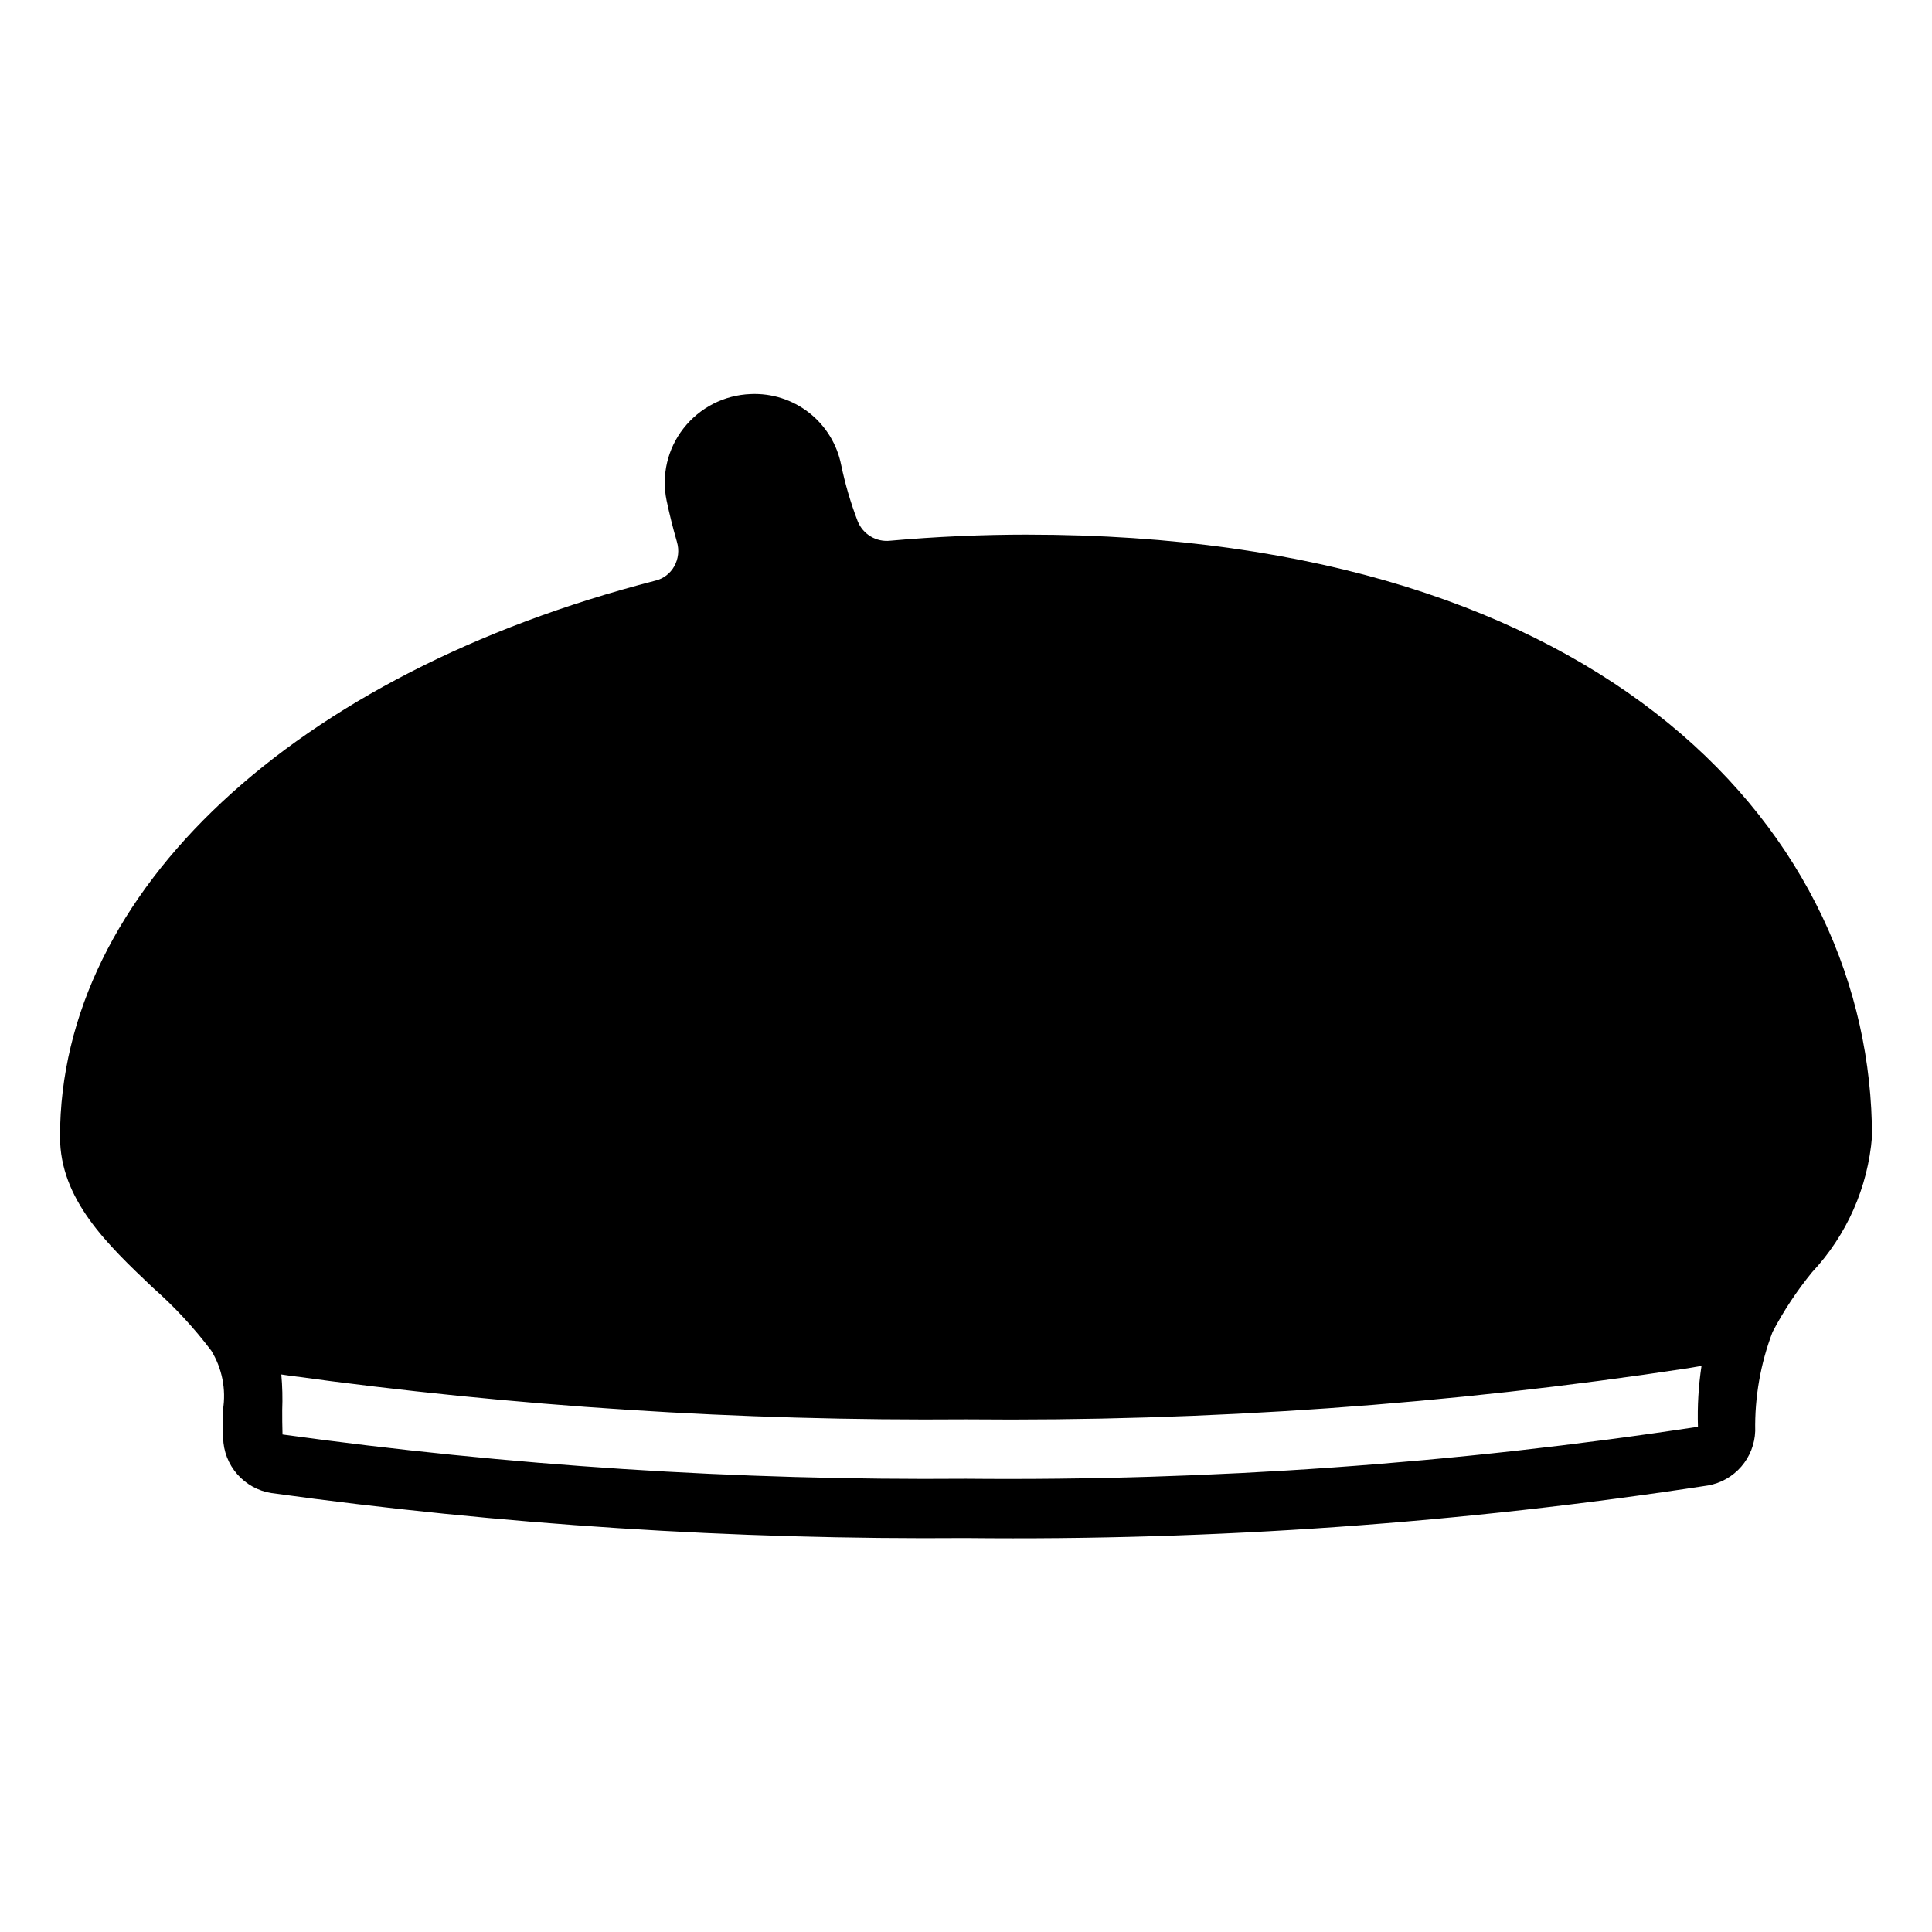 <?xml version="1.0" encoding="UTF-8"?>
<!-- Uploaded to: SVG Repo, www.svgrepo.com, Generator: SVG Repo Mixer Tools -->
<svg fill="#000000" width="800px" height="800px" version="1.1" viewBox="144 144 512 512" xmlns="http://www.w3.org/2000/svg">
 <path d="m416.3 285.68c-12.191 0-24.43 0.547-36.355 1.613-3.734 0.426-7.285-1.707-8.664-5.203-1.848-4.824-3.305-9.793-4.359-14.852-1.082-5.488-4.102-10.406-8.508-13.859-4.406-3.449-9.902-5.203-15.492-4.945-6.981 0.258-13.492 3.586-17.789 9.094-4.242 5.41-5.879 12.414-4.473 19.145 0.707 3.359 1.598 7.019 2.723 10.895l-0.004-0.004c0.668 2.195 0.406 4.562-0.723 6.559-1.043 1.855-2.805 3.203-4.871 3.723-95.91 24.699-157.88 82.562-157.88 147.41 0 16.613 12.477 28.473 24.555 39.945 5.727 5.039 10.93 10.648 15.527 16.734 2.871 4.68 3.973 10.23 3.106 15.652-0.016 2.238-0.031 4.688 0.039 7.441 0.074 3.559 1.402 6.981 3.746 9.656 2.348 2.68 5.559 4.449 9.078 4.996 60.98 8.41 122.49 12.395 184.05 11.922 65.824 0.703 131.6-3.961 196.67-13.945 3.41-0.613 6.512-2.375 8.781-4.996 2.269-2.617 3.574-5.938 3.695-9.402-0.16-8.973 1.402-17.895 4.598-26.281 2.945-5.606 6.445-10.902 10.449-15.805 9.211-9.832 14.816-22.492 15.902-35.918 0-79.426-69.203-159.57-223.8-159.57zm177.67 236.43c-64.184 9.77-129.05 14.375-193.96 13.773-60.586 0.48-121.12-3.441-181.14-11.727-0.078-2.363-0.078-4.488-0.078-6.453v-0.004c0.121-3.148 0.043-6.305-0.238-9.445l2.203 0.316 0.004-0.004c59.391 8.184 119.29 12.051 179.25 11.574 64.023 0.613 127.99-3.914 191.29-13.539l3.621-0.629v-0.004c-0.805 5.34-1.121 10.742-0.945 16.141z"/>
</svg>